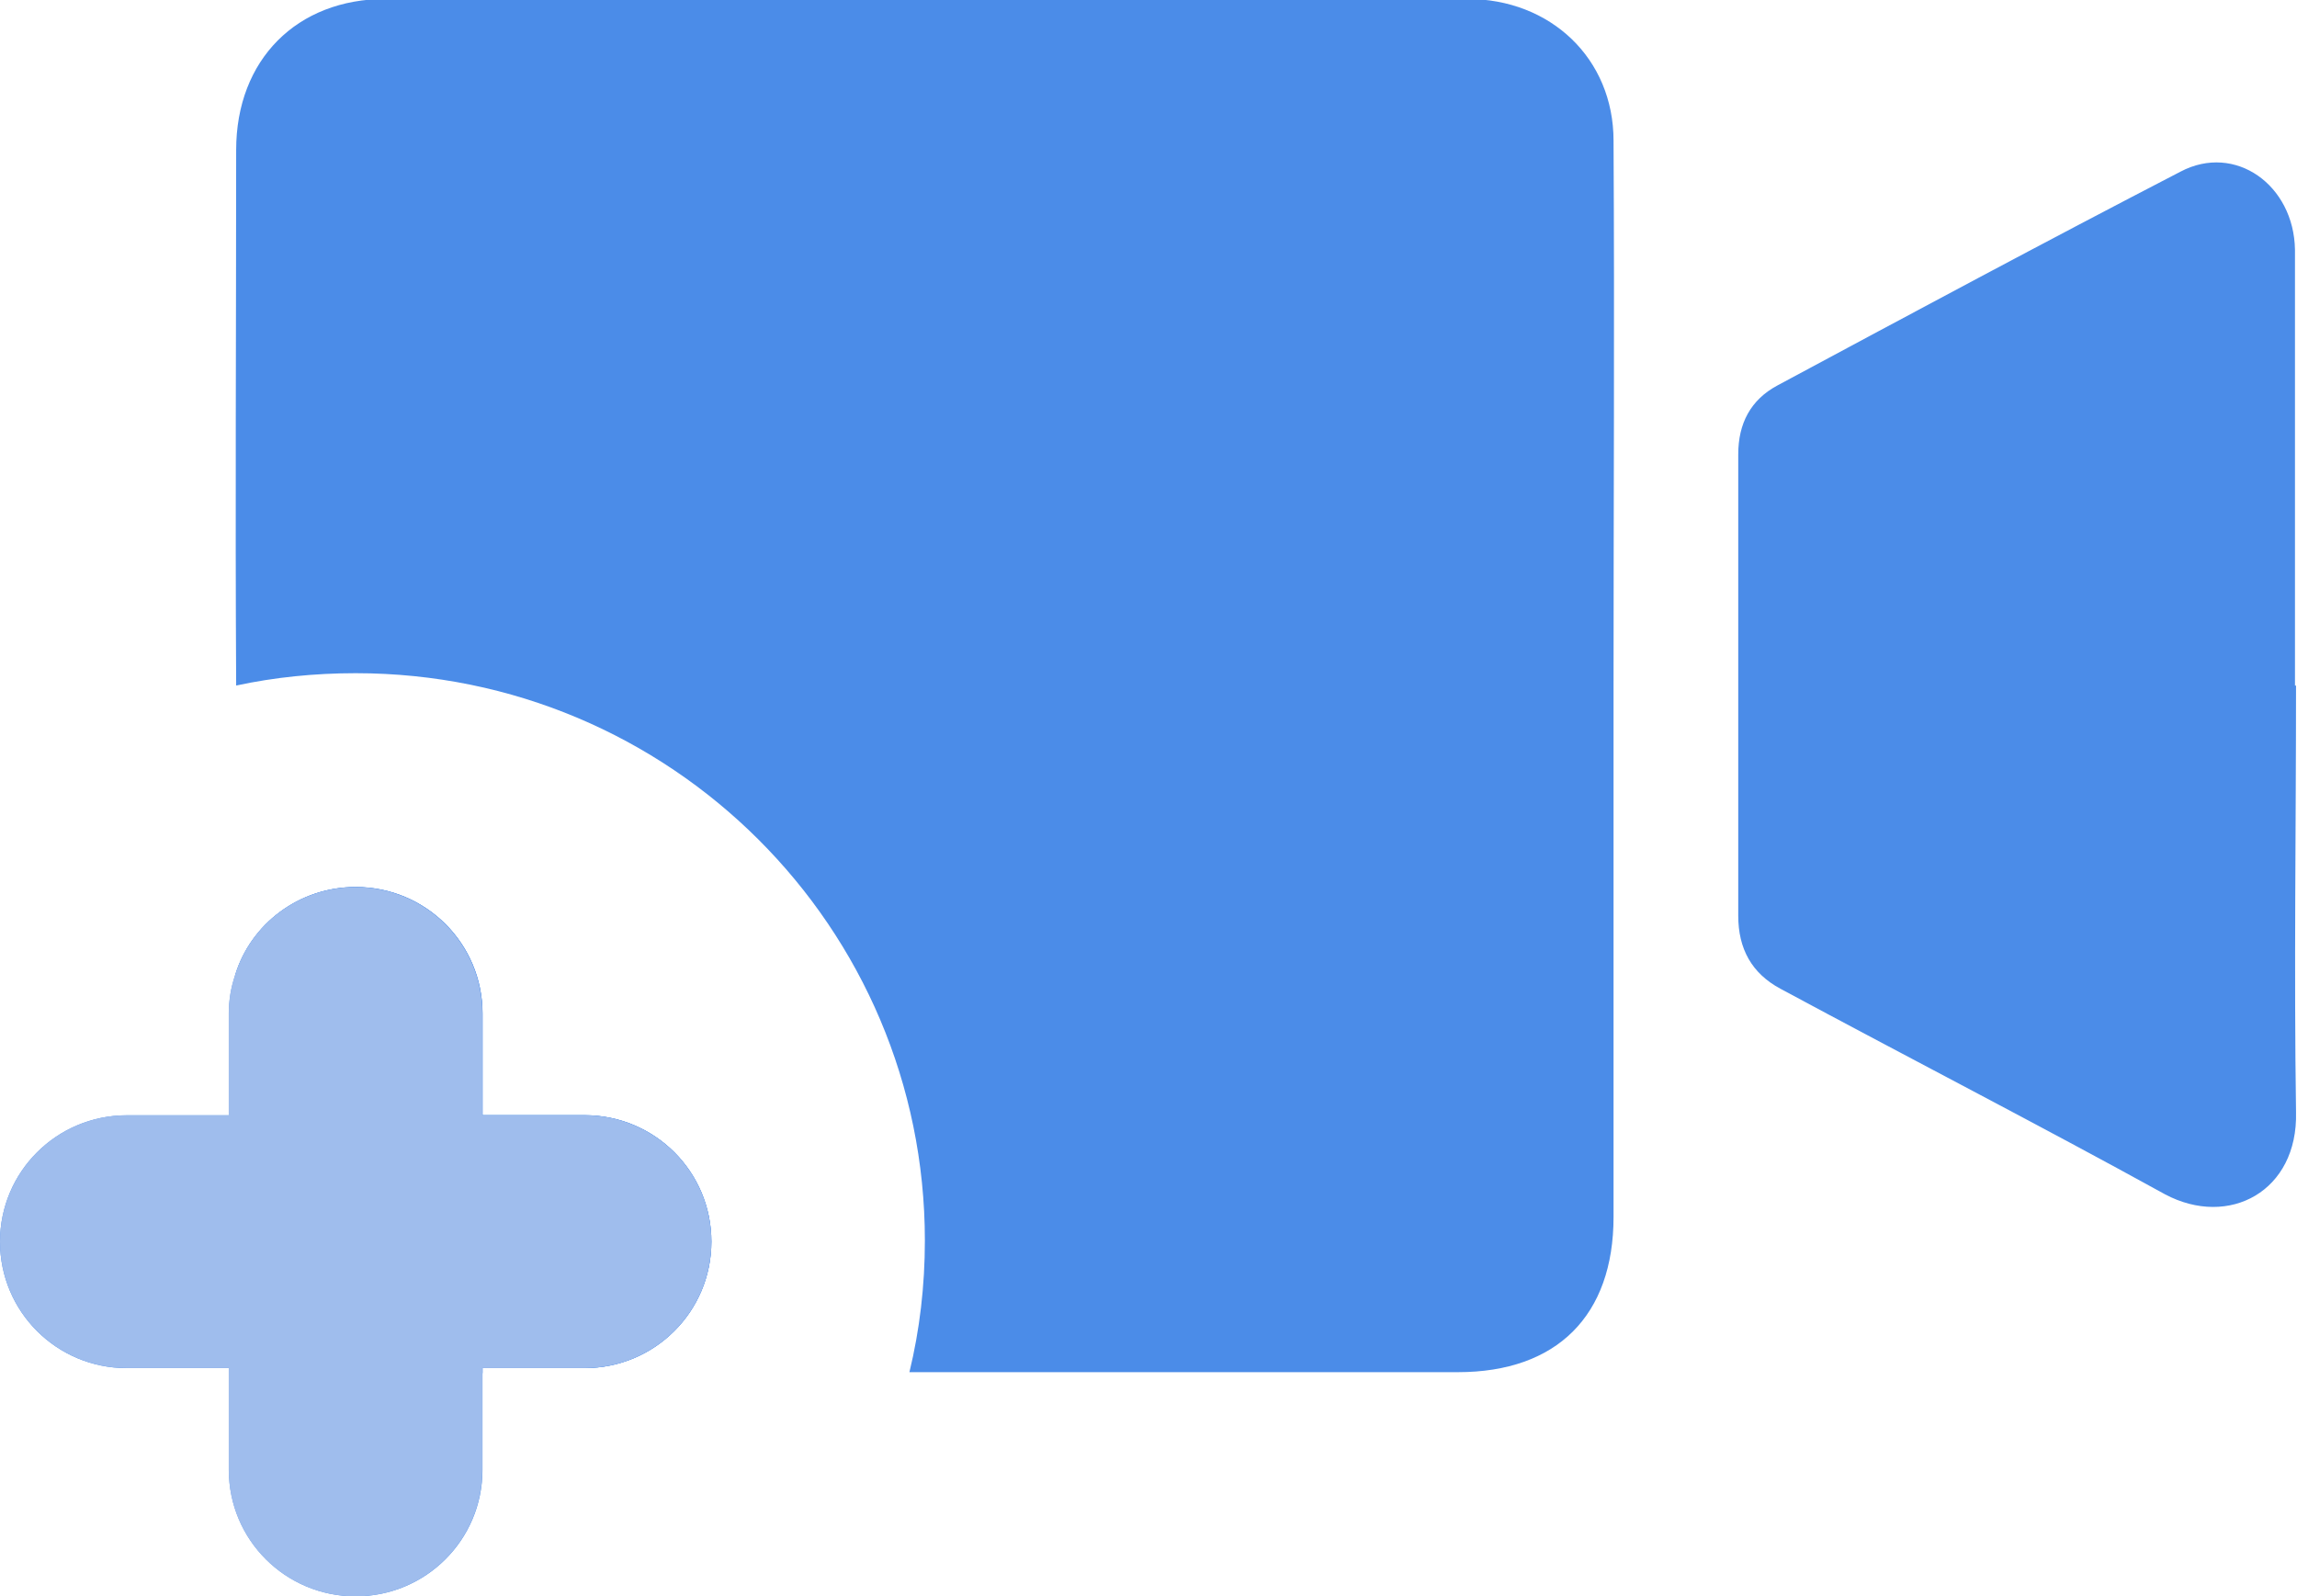 <svg width="59" height="41" viewBox="0 0 59 41" fill="none" xmlns="http://www.w3.org/2000/svg">
<g clip-path="url(#clip0_390_1033)">
<path d="M18.273 31.889C18.273 33.685 16.817 35.137 15.016 35.137H12.395V35.269H9.958C9.614 35.269 9.27 35.269 8.952 35.137C7.204 34.767 6.066 33.342 6.039 31.414V25.052C6.436 23.732 7.681 22.781 9.137 22.781C10.938 22.781 12.395 24.233 12.395 26.029V28.642H15.016C16.817 28.642 18.273 30.094 18.273 31.889Z" fill="#4B8CE8"/>
<path d="M41.445 3.642C41.472 8.315 41.445 12.988 41.445 17.635V31.257C41.445 33.792 39.989 35.244 37.447 35.244C32.76 35.244 28.046 35.244 23.359 35.244C23.623 34.161 23.756 33.026 23.756 31.864C23.756 23.812 17.215 17.291 9.138 17.291C8.079 17.291 7.046 17.397 6.066 17.608C6.04 13.014 6.066 8.421 6.066 3.854C6.066 1.53 7.629 -0.027 9.906 -0.027H37.685C39.83 -0.027 41.445 1.504 41.445 3.616V3.642Z" fill="#4B8CE8"/>
<path d="M58.975 17.609C58.975 21.252 58.922 24.922 58.975 28.565C59.028 30.598 57.254 31.548 55.612 30.677C52.354 28.882 49.018 27.166 45.734 25.397C44.993 25.001 44.648 24.367 44.648 23.522C44.648 19.562 44.648 15.629 44.648 11.669C44.648 10.877 44.966 10.269 45.655 9.9C49.097 8.052 52.54 6.204 56.009 4.408C57.412 3.669 58.922 4.752 58.948 6.415C58.948 10.137 58.948 13.86 58.948 17.609H58.975Z" fill="#4B8CE8"/>
<path d="M18.272 31.893C18.272 33.689 16.816 35.141 15.015 35.141H12.393V37.754C12.393 39.55 10.937 41.002 9.136 41.002C7.335 41.002 5.879 39.55 5.879 37.754V35.141H3.257C1.456 35.141 0 33.689 0 31.893C0 30.098 1.456 28.646 3.257 28.646H5.879V26.032C5.879 25.689 5.932 25.372 6.038 25.056C6.435 23.736 7.68 22.785 9.136 22.785C10.937 22.785 12.393 24.237 12.393 26.032V28.646H15.015C16.816 28.646 18.272 30.098 18.272 31.893Z" fill="#4B8CE8"/>
<path d="M18.272 31.892C18.272 33.687 16.816 35.139 15.015 35.139H3.257C1.456 35.139 0 33.687 0 31.892C0 30.097 1.456 28.645 3.257 28.645H15.015C16.816 28.645 18.272 30.097 18.272 31.892Z" fill="#9FBDED"/>
<path d="M12.389 26.032V37.754C12.389 39.55 10.933 41.002 9.132 41.002C7.331 41.002 5.875 39.55 5.875 37.754V26.032C5.875 25.689 5.928 25.372 6.034 25.056C6.431 23.736 7.676 22.785 9.132 22.785C10.933 22.785 12.389 24.237 12.389 26.032Z" fill="#9FBDED"/>
</g>
<defs>
<clipPath id="clip0_390_1033">
<rect width="59" height="41" fill="white"/>
</clipPath>
</defs>
</svg>
